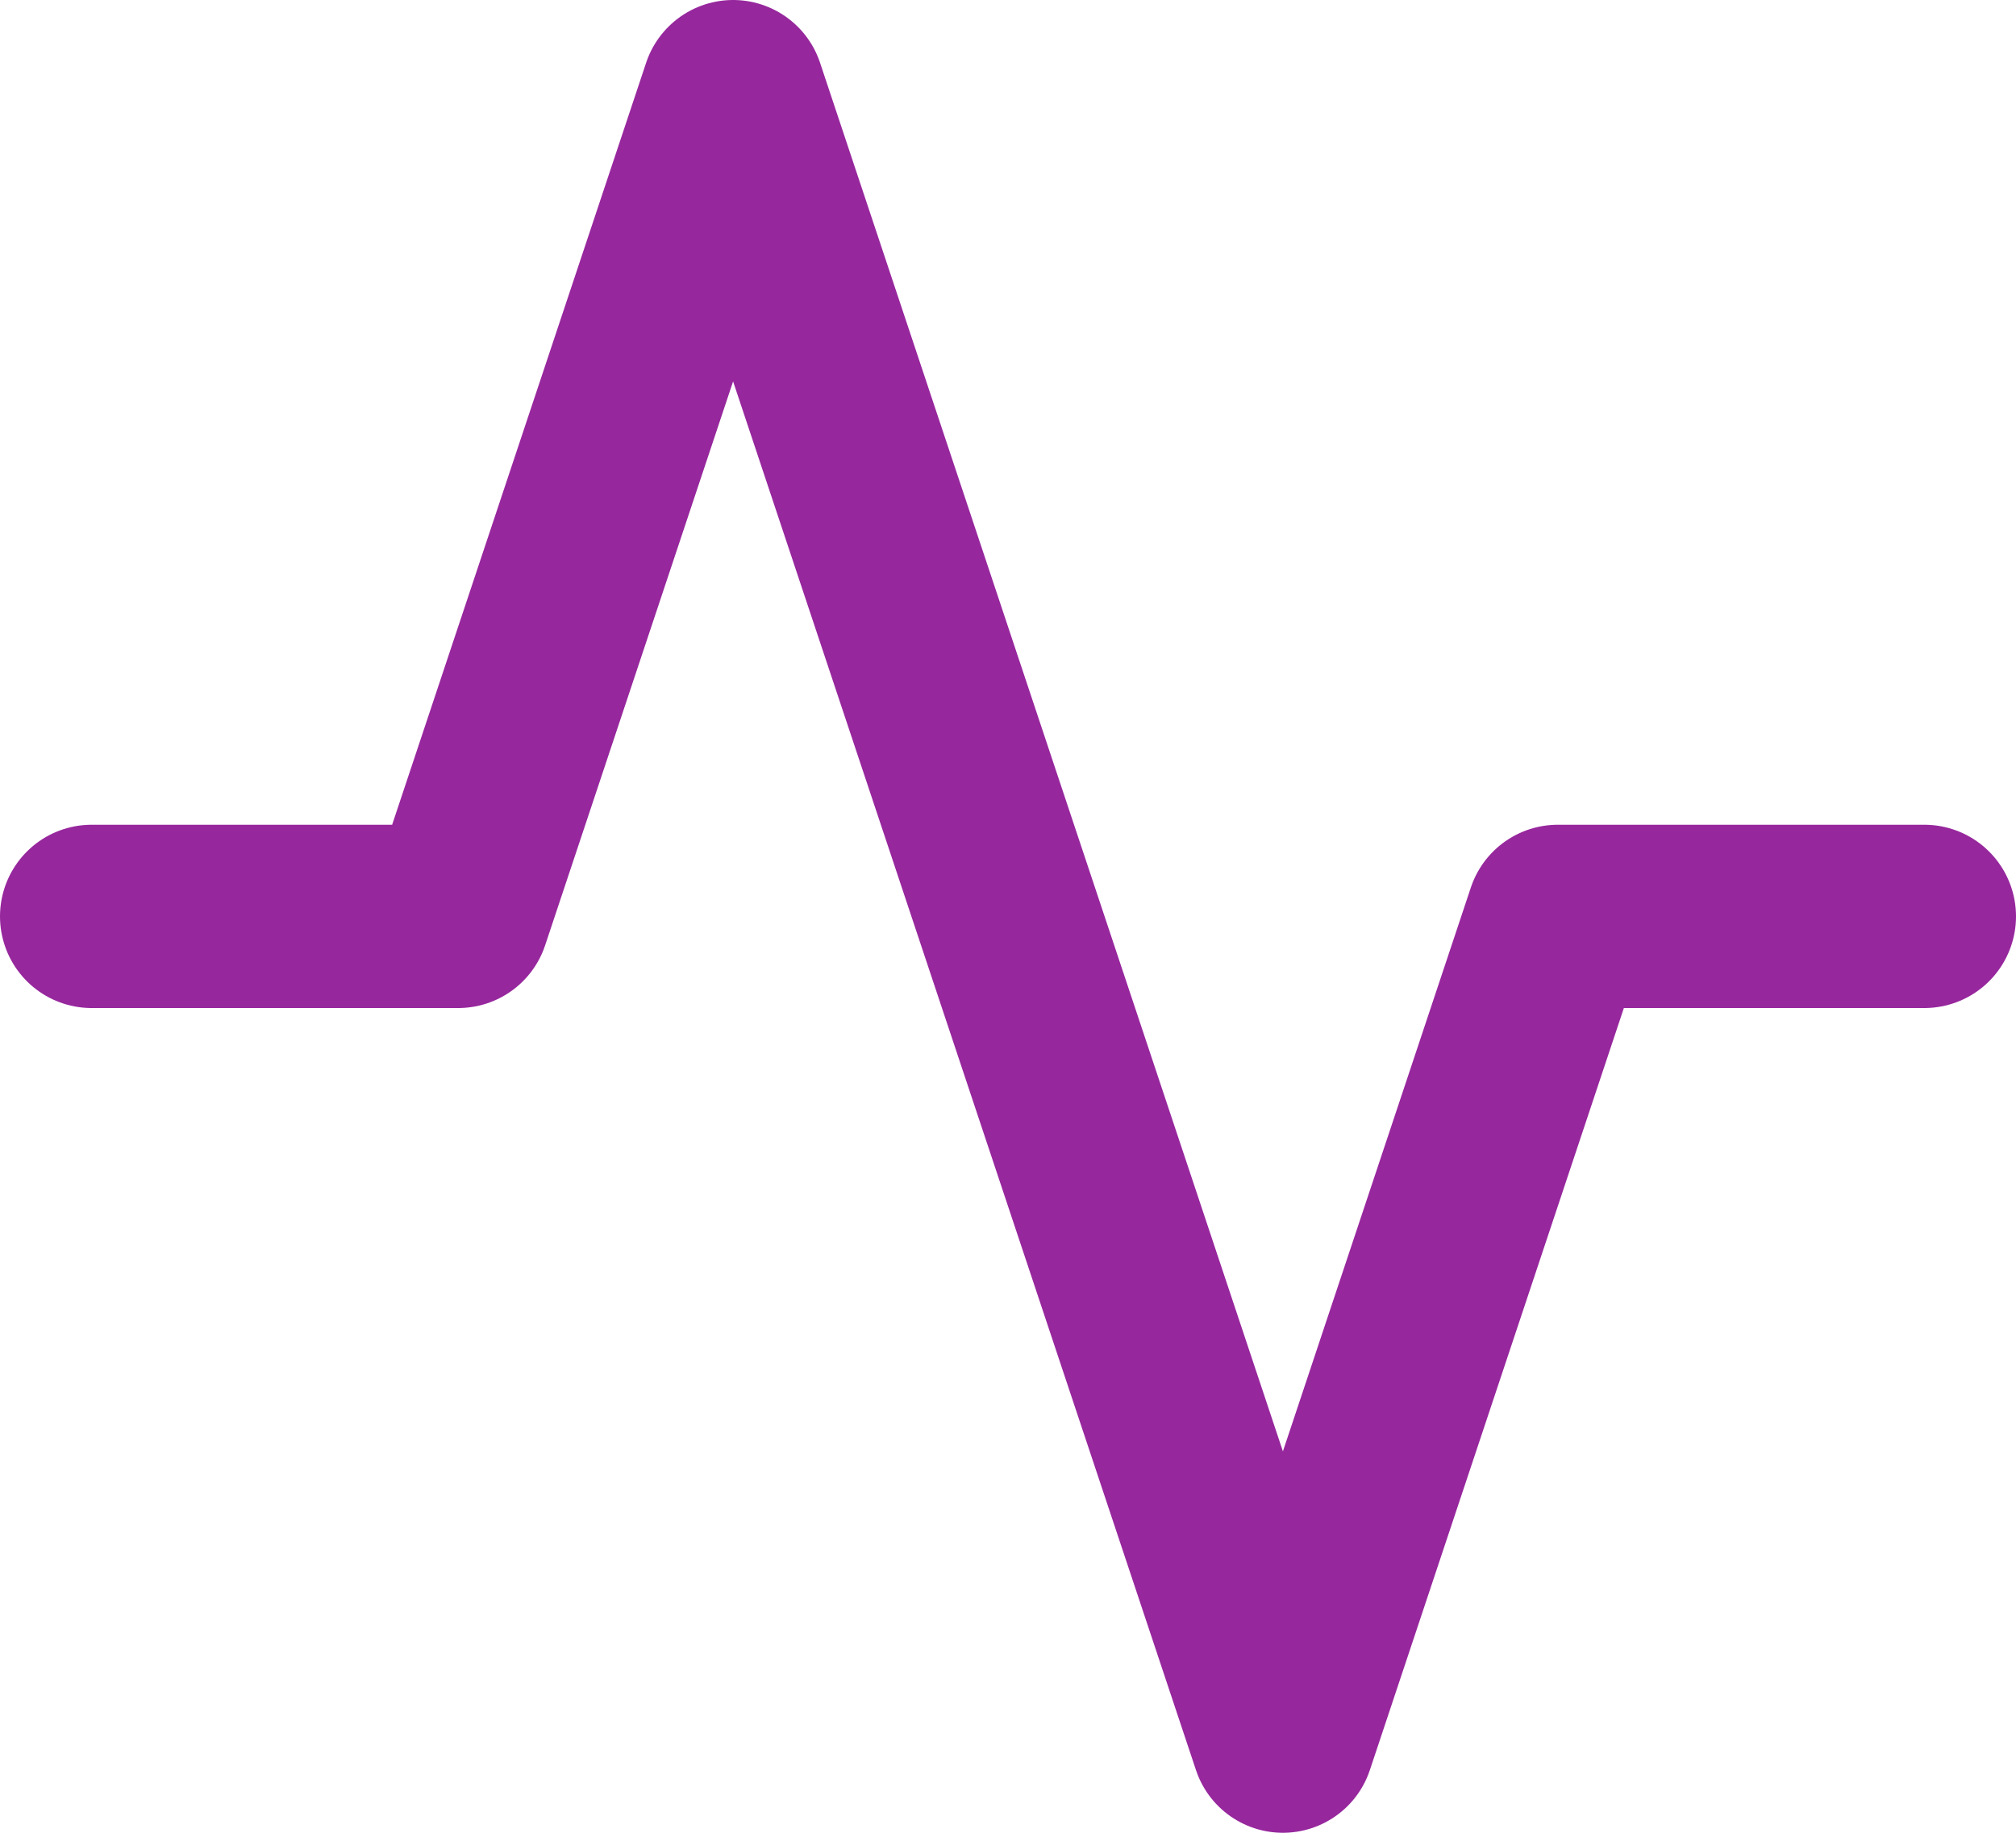 <svg width="22" height="20" viewBox="0 0 22 20" fill="none" xmlns="http://www.w3.org/2000/svg">
<path d="M21 10H17L14 19L8 1L5 10H1" stroke="#97279D" stroke-width="2" stroke-linecap="round" stroke-linejoin="round"/>
</svg>
